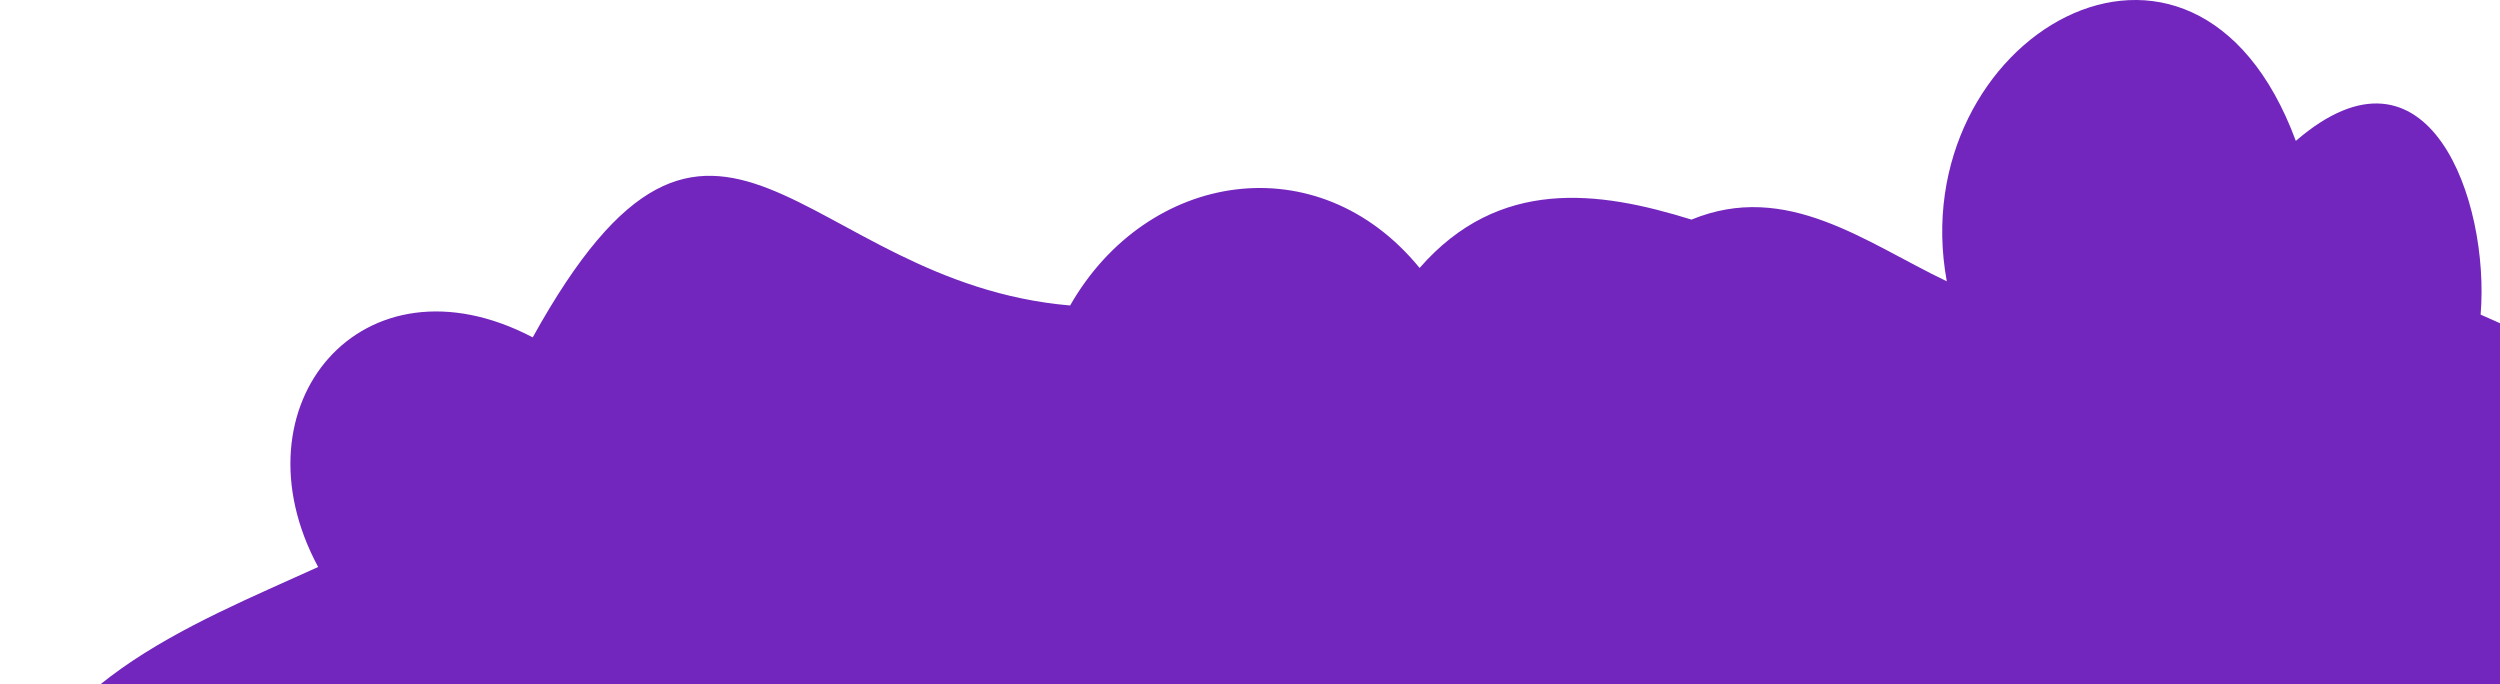 <?xml version="1.0" encoding="UTF-8"?> <svg xmlns="http://www.w3.org/2000/svg" width="274" height="75" viewBox="0 0 274 75" fill="none"><path d="M58.386 36.975C78.46 0.723 87.71 30.953 117.284 33.481C125.737 18.692 144.453 15.738 155.588 29.367C164.301 19.398 175.212 20.897 185.387 24.069C195.814 19.773 204.483 26.587 213.369 30.831C208.498 4.261 240.426 -14.798 251.622 15.442C266.175 2.884 272.907 22.021 271.877 34.483C342.516 65.254 301.976 104.739 236.619 120.269C168.728 136.4 -7.545 188.712 0.25 92.565C2.933 75.267 20.869 68.522 34.869 62.143C25.308 44.4 39.706 27.198 58.386 36.975Z" fill="#7226BD"></path></svg> 